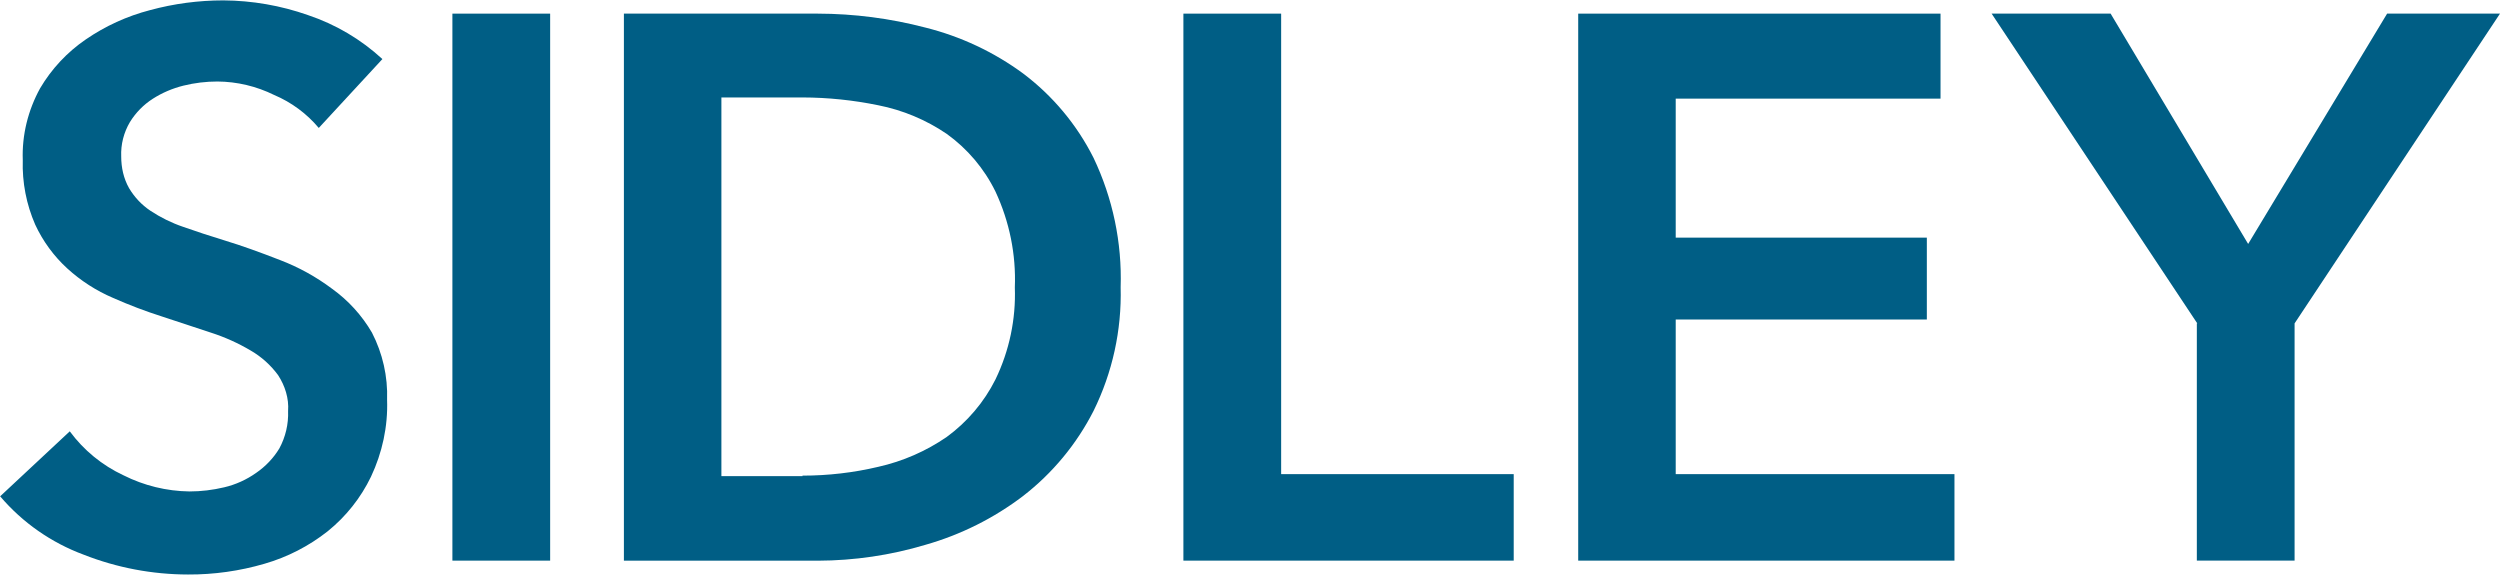<?xml version="1.0" encoding="utf-8"?>
<!-- Generator: Adobe Illustrator 28.3.0, SVG Export Plug-In . SVG Version: 6.00 Build 0)  -->
<svg version="1.1"
	 id="svg11275" xmlns:dc="http://purl.org/dc/elements/1.1/" xmlns:cc="http://creativecommons.org/ns#" xmlns:sodipodi="http://sodipodi.sourceforge.net/DTD/sodipodi-0.dtd" xmlns:svg="http://www.w3.org/2000/svg" xmlns:inkscape="http://www.inkscape.org/namespaces/inkscape" xmlns:rdf="http://www.w3.org/1999/02/22-rdf-syntax-ns#"
	 xmlns="http://www.w3.org/2000/svg" xmlns:xlink="http://www.w3.org/1999/xlink" x="0px" y="0px" width="400px" height="92px"
	 viewBox="0 0 400 92" enable-background="new 0 0 400 92" xml:space="preserve">
<sodipodi:namedview  bordercolor="#666666" borderopacity="1.0" fit-margin-bottom="0" fit-margin-left="0" fit-margin-right="0" fit-margin-top="0" id="base" inkscape:current-layer="layer1" inkscape:cx="51.163844" inkscape:cy="11.750126" inkscape:document-units="mm" inkscape:pageopacity="0.0" inkscape:pageshadow="2" inkscape:window-height="744" inkscape:window-maximized="1" inkscape:window-width="1280" inkscape:window-x="-4" inkscape:window-y="-4" inkscape:zoom="8.765956" pagecolor="#ffffff" showgrid="false" units="px">
	</sodipodi:namedview>
<g id="layer1" transform="translate(33.192,-131.097)" inkscape:groupmode="layer" inkscape:label="Layer 1">
	<g id="g11299" transform="translate(0.132,-0.132)">
		<path id="path11167" inkscape:connector-curvature="0" fill="#005E85" d="M17.68,151.7c-1.93-2.3-4.38-4.11-7.15-5.28
			c-2.82-1.39-5.92-2.13-9.07-2.15c-1.83,0-3.66,0.22-5.43,0.66c-1.74,0.43-3.41,1.14-4.92,2.11c-1.48,0.95-2.72,2.22-3.64,3.71
			c-0.99,1.67-1.48,3.58-1.4,5.51c0,1.78,0.38,3.53,1.26,5.08c0.86,1.44,2.01,2.67,3.4,3.6c1.63,1.08,3.39,1.95,5.24,2.58
			c2.06,0.73,4.33,1.47,6.8,2.23c2.48,0.75,5.38,1.79,8.72,3.09c2.96,1.13,5.75,2.67,8.29,4.57c2.61,1.87,4.79,4.26,6.41,7.04
			c1.71,3.32,2.55,7.02,2.42,10.75c0.15,4.25-0.77,8.47-2.58,12.31c-1.63,3.38-4,6.36-6.92,8.72c-3.01,2.37-6.44,4.14-10.12,5.2
			c-3.97,1.16-8.09,1.74-12.23,1.72c-5.71-0.01-11.37-1.08-16.69-3.17c-5.18-1.92-9.79-5.13-13.37-9.34l11.14-10.4
			c2.23,3.03,5.19,5.45,8.6,7.04c3.28,1.65,6.89,2.53,10.55,2.58c1.87,0,3.73-0.23,5.55-0.66c1.84-0.43,3.58-1.22,5.12-2.31
			c1.5-1.03,2.77-2.36,3.71-3.91c0.99-1.83,1.48-3.9,1.4-5.98c0.15-2.04-0.49-4.04-1.6-5.75c-1.17-1.59-2.64-2.92-4.34-3.91
			c-2.02-1.2-4.17-2.17-6.41-2.89l-7.82-2.58c-2.66-0.85-5.27-1.84-7.82-2.97c-2.7-1.15-5.18-2.75-7.35-4.73
			c-2.15-1.97-3.89-4.35-5.12-7c-1.42-3.25-2.1-6.77-1.99-10.32c-0.15-4.01,0.84-7.98,2.77-11.49c1.83-3.11,4.33-5.78,7.31-7.82
			c3.13-2.15,6.61-3.74,10.28-4.69c3.82-1.04,7.77-1.56,11.73-1.56c4.61,0.03,9.18,0.82,13.53,2.35c4.43,1.48,8.49,3.88,11.92,7.04
			L17.68,151.7z"/>
		<path id="path11169" inkscape:connector-curvature="0" fill="#005E85" d="M39.06,133.41H54.7v87.52H39.06V133.41z"/>
		<path id="path11171" inkscape:connector-curvature="0" fill="#005E85" d="M66.5,133.41h31.04c5.8,0.01,11.58,0.76,17.2,2.23
			c5.64,1.41,10.95,3.9,15.64,7.35c4.74,3.57,8.59,8.18,11.26,13.49c3.08,6.46,4.57,13.56,4.34,20.72
			c0.18,6.85-1.31,13.64-4.34,19.78c-2.71,5.31-6.55,9.95-11.26,13.6c-4.68,3.56-9.98,6.21-15.64,7.82
			c-5.58,1.67-11.37,2.52-17.2,2.54H66.5V133.41z M95.08,207.33c4.08,0,8.15-0.47,12.12-1.41c3.92-0.88,7.63-2.5,10.94-4.77
			c3.3-2.41,5.99-5.57,7.82-9.23c2.21-4.58,3.27-9.62,3.09-14.7c0.21-5.28-0.86-10.53-3.09-15.32c-1.8-3.69-4.49-6.87-7.82-9.26
			c-3.3-2.24-7.03-3.8-10.94-4.57c-3.99-0.82-8.05-1.24-12.12-1.25H82.1v60.59h12.98V207.33z"/>
		<path id="path11173" inkscape:connector-curvature="0" fill="#005E85" d="M156.02,133.41h15.64v73.68h37.21v13.84h-52.85V133.41z"
			/>
		<path id="path11175" inkscape:connector-curvature="0" fill="#005E85" d="M219.19,133.41h57.97v13.6h-42.37v22.24h40.18v13.1
			h-40.18v24.74h44.6v13.84h-60.2L219.19,133.41z"/>
		<path id="path11177" inkscape:connector-curvature="0" fill="#005E85" d="M318.24,182.97l-32.91-49.57h19.04l22.01,36.86
			l22.24-36.86h18.06l-32.87,49.57v37.96h-15.64v-37.96H318.24z"/>
	</g>
</g>
</svg>
